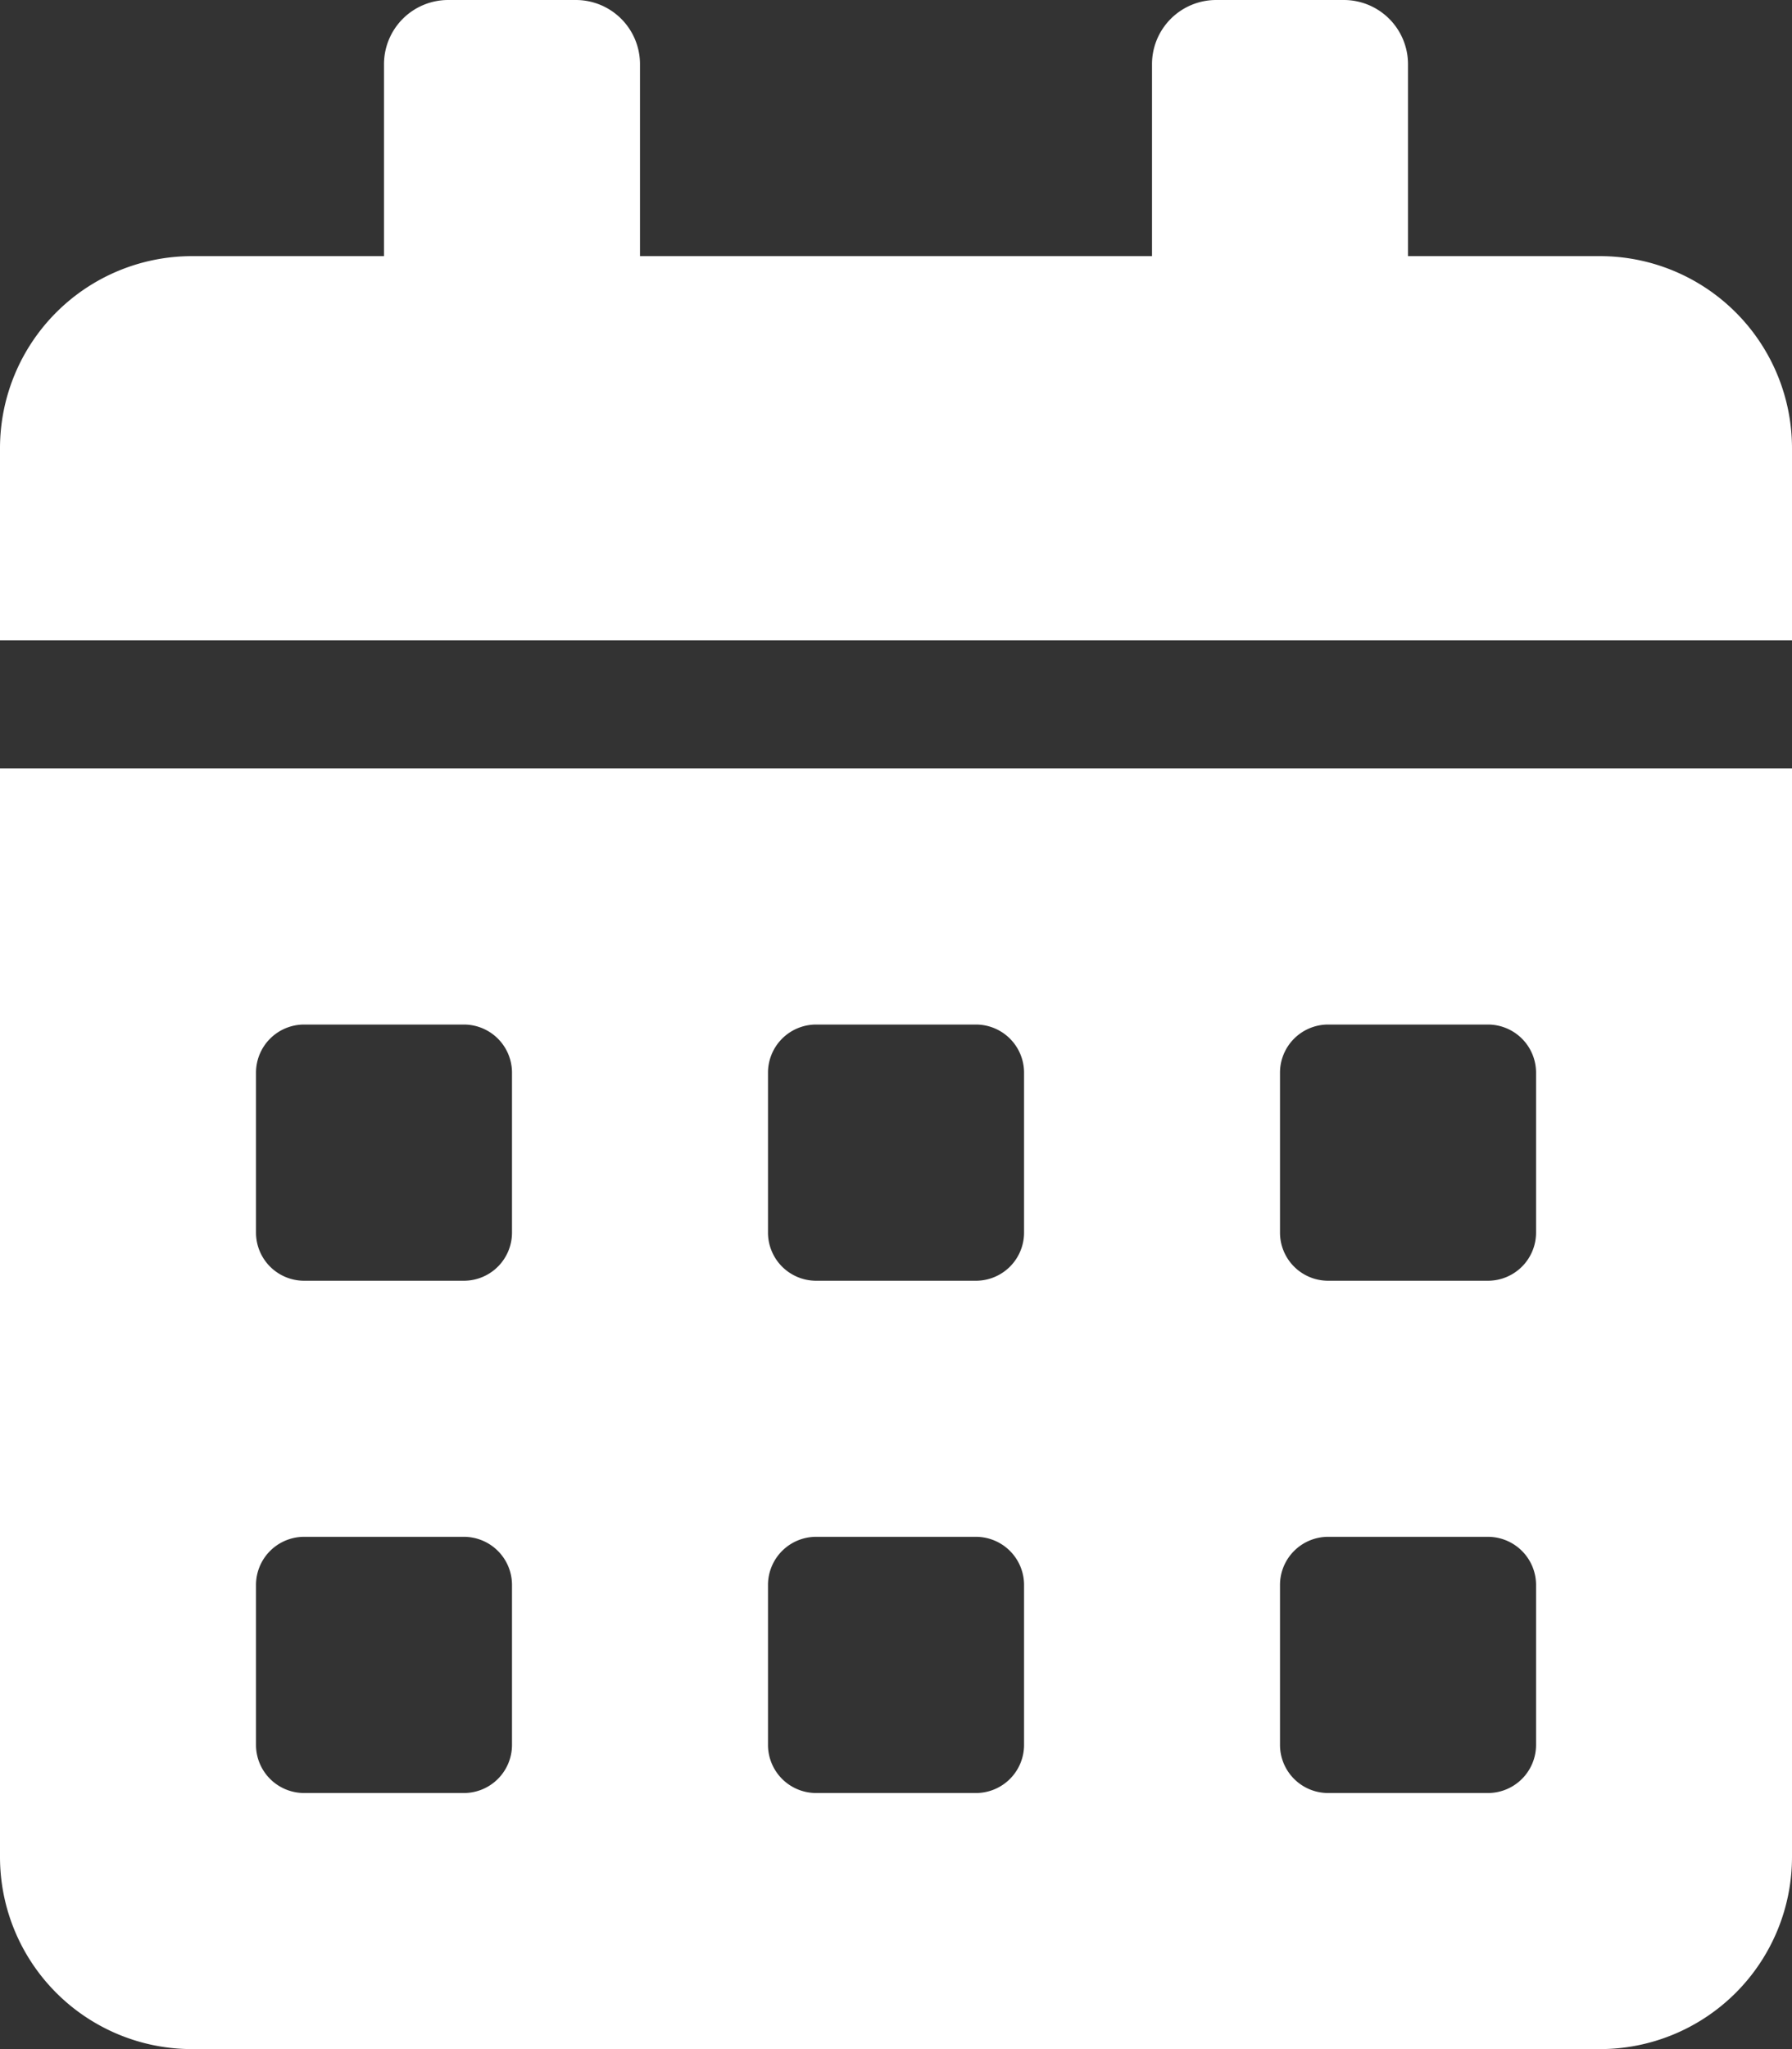 <svg xmlns="http://www.w3.org/2000/svg" width="31.5" height="36" viewBox="0 0 31.5 36">
  <rect x="0" y="0" width="31.5" height="36" fill="#333333" stroke="none"/>
  <path id="Icon_awesome-calendar-alt" data-name="Icon awesome-calendar-alt" d="M0,32.625A3.376,3.376,0,0,0,3.375,36h24.75A3.376,3.376,0,0,0,31.5,32.625V13.5H0ZM22.5,18.844A.846.846,0,0,1,23.344,18h2.813a.846.846,0,0,1,.844.844v2.813a.846.846,0,0,1-.844.844H23.344a.846.846,0,0,1-.844-.844Zm0,9A.846.846,0,0,1,23.344,27h2.813a.846.846,0,0,1,.844.844v2.813a.846.846,0,0,1-.844.844H23.344a.846.846,0,0,1-.844-.844Zm-9-9A.846.846,0,0,1,14.344,18h2.813a.846.846,0,0,1,.844.844v2.813a.846.846,0,0,1-.844.844H14.344a.846.846,0,0,1-.844-.844Zm0,9A.846.846,0,0,1,14.344,27h2.813a.846.846,0,0,1,.844.844v2.813a.846.846,0,0,1-.844.844H14.344a.846.846,0,0,1-.844-.844Zm-9-9A.846.846,0,0,1,5.344,18H8.156A.846.846,0,0,1,9,18.844v2.813a.846.846,0,0,1-.844.844H5.344a.846.846,0,0,1-.844-.844Zm0,9A.846.846,0,0,1,5.344,27H8.156A.846.846,0,0,1,9,27.844v2.813a.846.846,0,0,1-.844.844H5.344a.846.846,0,0,1-.844-.844ZM28.125,4.5H24.75V1.125A1.128,1.128,0,0,0,23.625,0h-2.25A1.128,1.128,0,0,0,20.25,1.125V4.5h-9V1.125A1.128,1.128,0,0,0,10.125,0H7.875A1.128,1.128,0,0,0,6.75,1.125V4.5H3.375A3.376,3.376,0,0,0,0,7.875V11.25H31.5V7.875A3.376,3.376,0,0,0,28.125,4.5Z" fill="#fff"/>
</svg>
